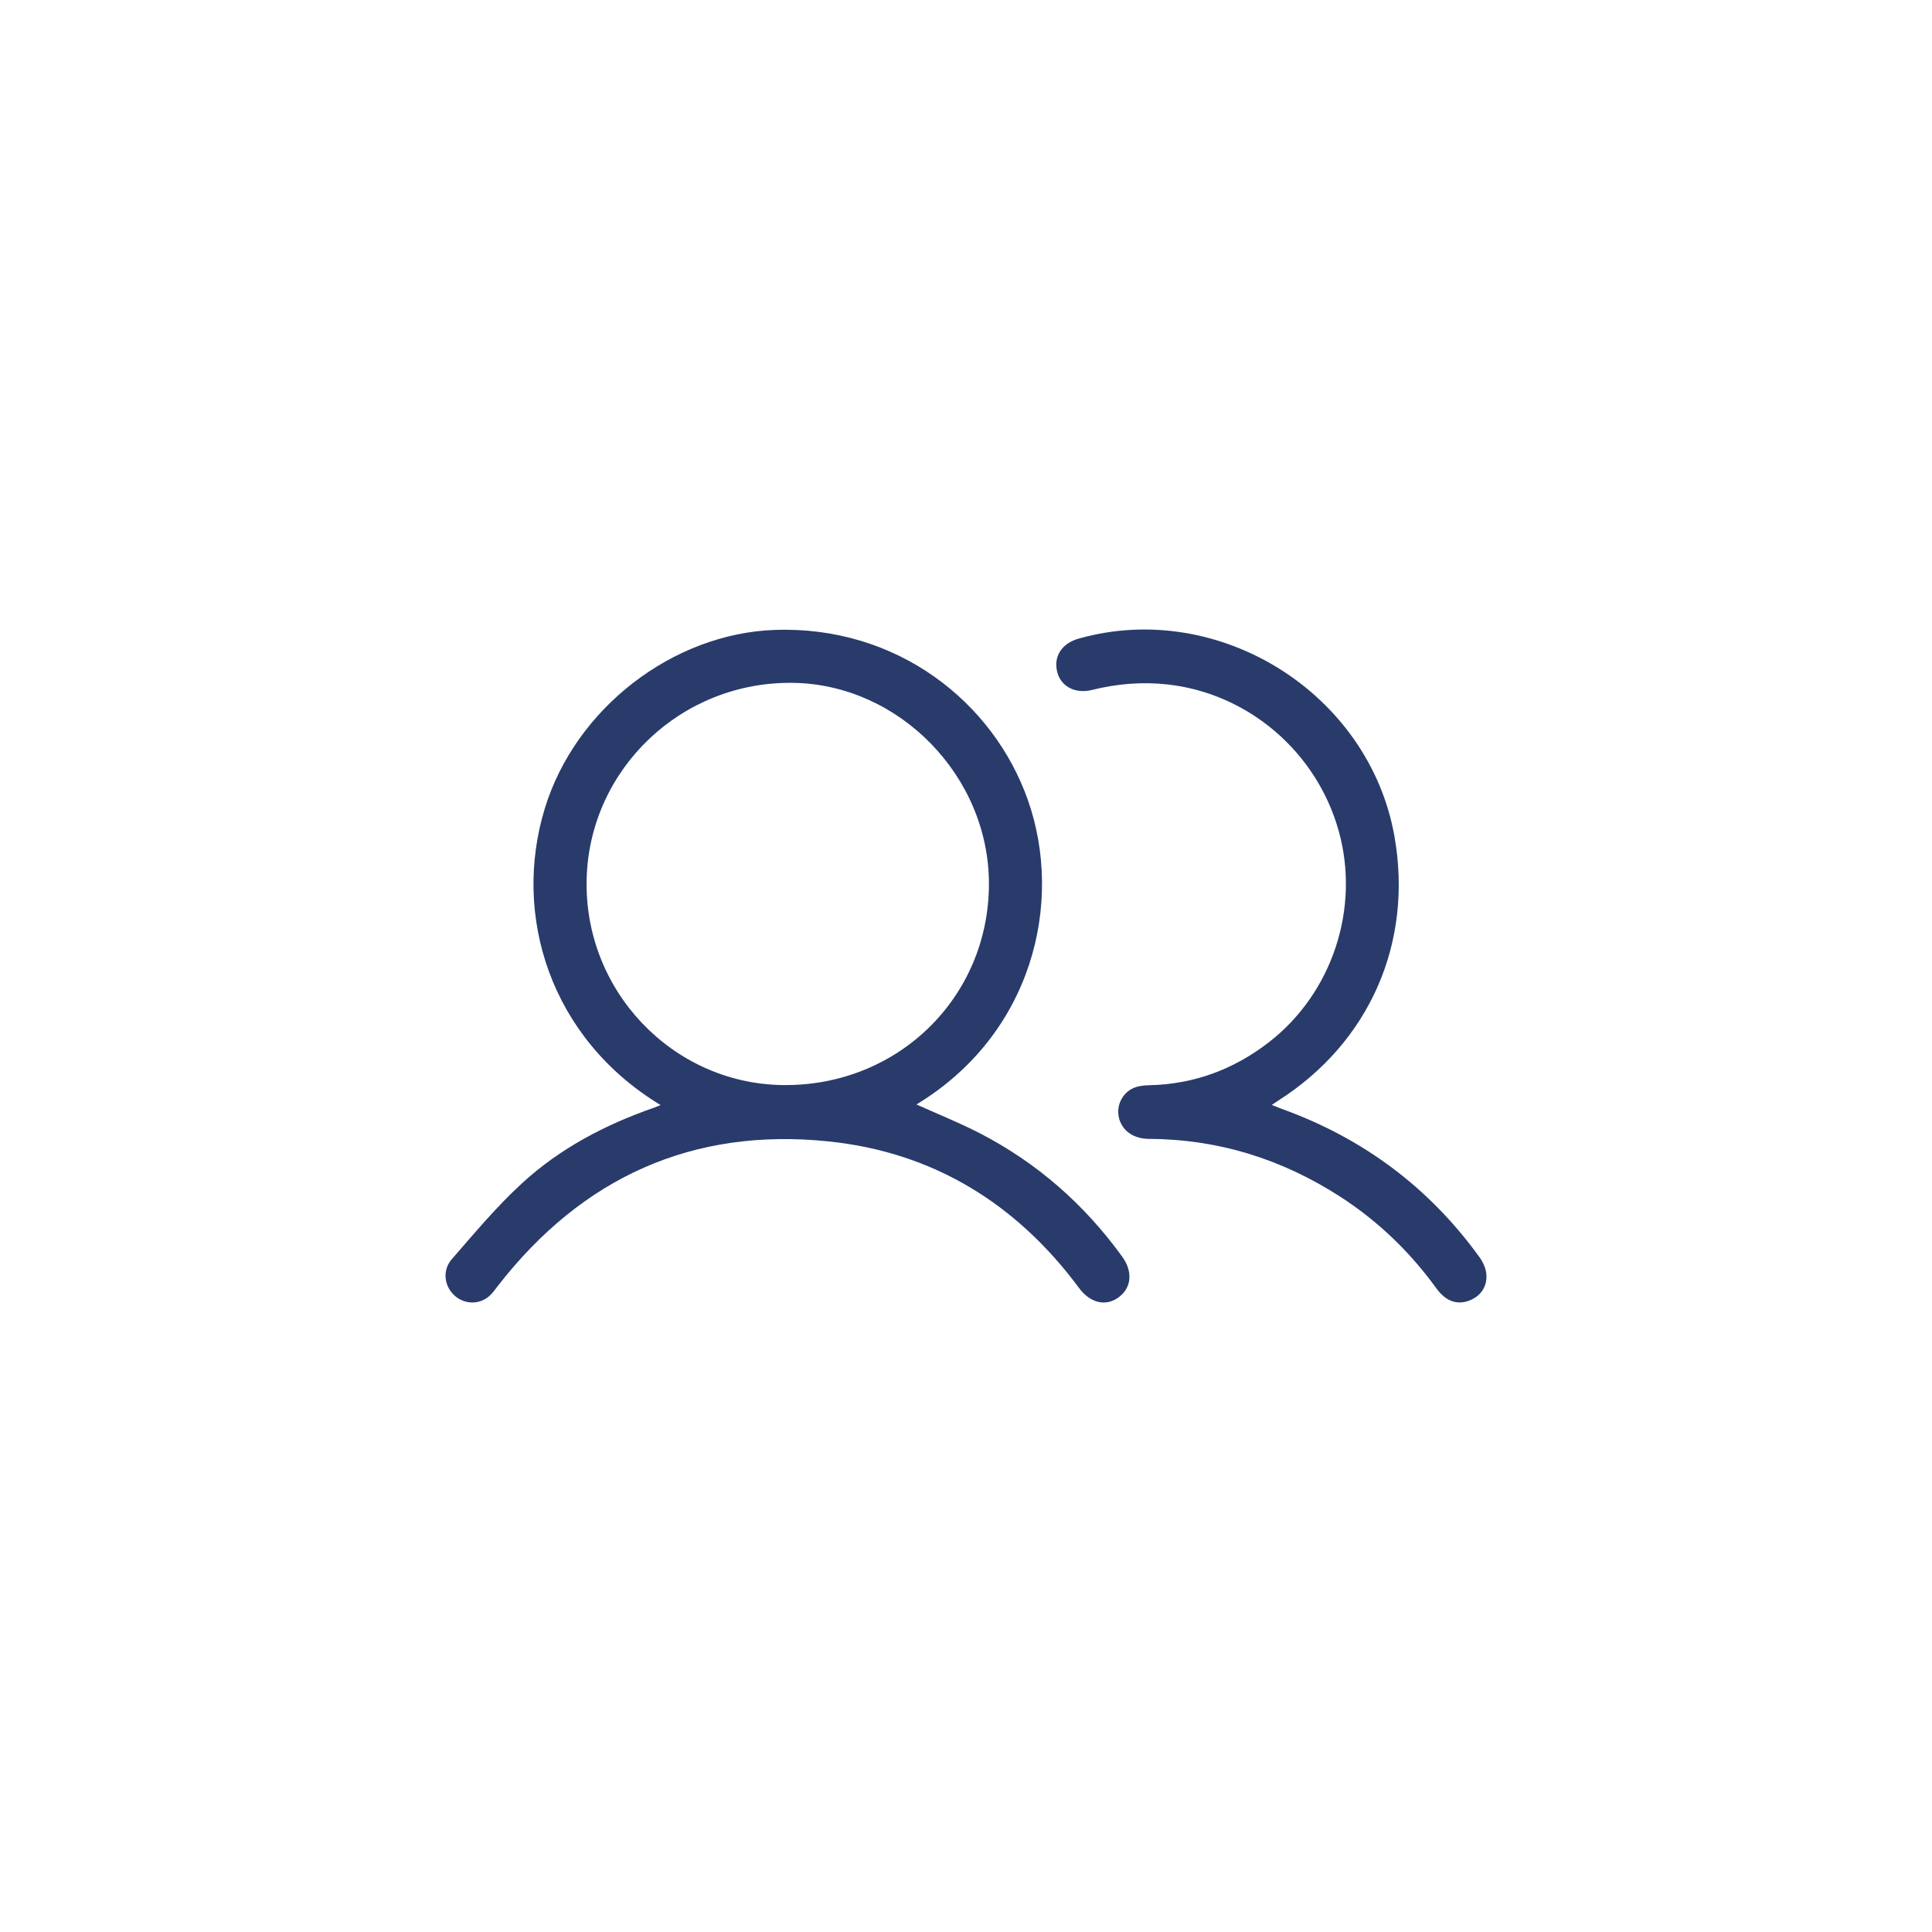 <?xml version="1.0" encoding="utf-8"?>
<!-- Generator: Adobe Illustrator 16.0.0, SVG Export Plug-In . SVG Version: 6.00 Build 0)  -->
<!DOCTYPE svg PUBLIC "-//W3C//DTD SVG 1.1//EN" "http://www.w3.org/Graphics/SVG/1.1/DTD/svg11.dtd">
<svg version="1.1" id="Layer_1" xmlns="http://www.w3.org/2000/svg" xmlns:xlink="http://www.w3.org/1999/xlink" x="0px" y="0px"
	 width="84px" height="84px" viewBox="0 0 84 84" enable-background="new 0 0 84 84" xml:space="preserve">
<g>
	<path fill-rule="evenodd" clip-rule="evenodd" fill="#293B6B" d="M28.72,48.046c-4.786-2.899-6.46-8.234-5.033-12.896
		c1.337-4.365,5.572-7.604,9.992-7.762c5.298-0.19,9.505,3.112,11.014,7.403c1.569,4.463,0.184,10.183-4.847,13.229
		c0.913,0.412,1.853,0.788,2.749,1.249c2.495,1.287,4.552,3.095,6.198,5.37c0.47,0.649,0.405,1.354-0.156,1.766
		s-1.234,0.252-1.723-0.407c-2.72-3.669-6.339-5.897-10.874-6.37c-5.926-0.619-10.729,1.567-14.385,6.271
		c-0.126,0.162-0.245,0.338-0.4,0.467c-0.448,0.379-1.099,0.342-1.519-0.063c-0.421-0.405-0.512-1.074-0.093-1.555
		c0.986-1.133,1.956-2.296,3.06-3.308c1.653-1.515,3.622-2.547,5.74-3.282C28.515,48.133,28.586,48.1,28.72,48.046z M42.997,38.464
		c0.02-4.703-3.891-8.696-8.49-8.774c-4.877-0.083-8.864,3.74-9,8.498c-0.139,4.875,3.728,8.908,8.486,8.988
		C39.017,47.259,42.977,43.379,42.997,38.464z"/>
	<path fill-rule="evenodd" clip-rule="evenodd" fill="#293B6B" d="M55.295,48.041c0.2,0.079,0.356,0.143,0.515,0.201
		c3.496,1.276,6.345,3.41,8.524,6.43c0.535,0.739,0.322,1.588-0.46,1.878c-0.535,0.198-1.021,0.022-1.429-0.542
		c-1.148-1.585-2.536-2.92-4.179-3.981c-2.526-1.629-5.293-2.497-8.301-2.51c-1.195-0.005-1.577-1.039-1.217-1.707
		c0.257-0.477,0.679-0.615,1.192-0.625c1.951-0.039,3.691-0.679,5.231-1.871c2.759-2.137,3.977-5.837,3.029-9.203
		c-0.966-3.433-3.934-5.959-7.426-6.351c-1.12-0.126-2.214-0.031-3.301,0.239c-0.715,0.178-1.345-0.147-1.505-0.775
		c-0.174-0.679,0.192-1.251,0.936-1.46c6.088-1.715,12.612,2.367,13.722,8.585c0.825,4.635-1.077,8.972-5.05,11.504
		C55.498,47.903,55.422,47.957,55.295,48.041z"/>
</g>
</svg>
